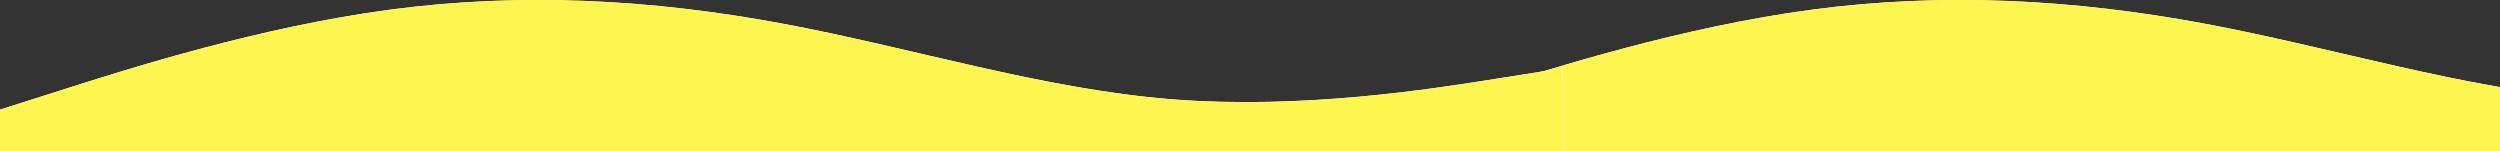 <svg width="1920" height="116" viewBox="0 0 1920 116" fill="none" xmlns="http://www.w3.org/2000/svg">
<rect x="0" y="0" width="1920" height="116" fill="#333333" stroke="none"/>
<path fill-rule="evenodd" clip-rule="evenodd" d="M2292 52.406L2242 60.355C2192 68.304 2092 84.203 1992 76.254C1892 68.304 1792 36.507 1692 17.959C1592 -0.59 1492 -5.889 1392 7.36C1292 20.608 1192 52.406 1142 68.304L1092 84.203V116H1142C1192 116 1292 116 1392 116C1492 116 1592 116 1692 116C1792 116 1892 116 1992 116C2092 116 2192 116 2242 116H2292V52.406Z" fill="white"/>
<path fill-rule="evenodd" clip-rule="evenodd" d="M2292 52.406L2242 60.355C2192 68.304 2092 84.203 1992 76.254C1892 68.304 1792 36.507 1692 17.959C1592 -0.59 1492 -5.889 1392 7.36C1292 20.608 1192 52.406 1142 68.304L1092 84.203V116H1142C1192 116 1292 116 1392 116C1492 116 1592 116 1692 116C1792 116 1892 116 1992 116C2092 116 2192 116 2242 116H2292V52.406Z" fill="#FEF650"/>
<path fill-rule="evenodd" clip-rule="evenodd" d="M1200 52.406L1150 60.355C1100 68.304 1000 84.203 900 76.254C800 68.304 700 36.507 600 17.959C500 -0.59 400 -5.889 300 7.36C200 20.608 100 52.406 50 68.304L0 84.203V116H50C100 116 200 116 300 116C400 116 500 116 600 116C700 116 800 116 900 116C1000 116 1100 116 1150 116H1200V52.406Z" fill="white"/>
<path fill-rule="evenodd" clip-rule="evenodd" d="M1200 52.406L1150 60.355C1100 68.304 1000 84.203 900 76.254C800 68.304 700 36.507 600 17.959C500 -0.59 400 -5.889 300 7.36C200 20.608 100 52.406 50 68.304L0 84.203V116H50C100 116 200 116 300 116C400 116 500 116 600 116C700 116 800 116 900 116C1000 116 1100 116 1150 116H1200V52.406Z" fill="#FEF650"/>
</svg>
